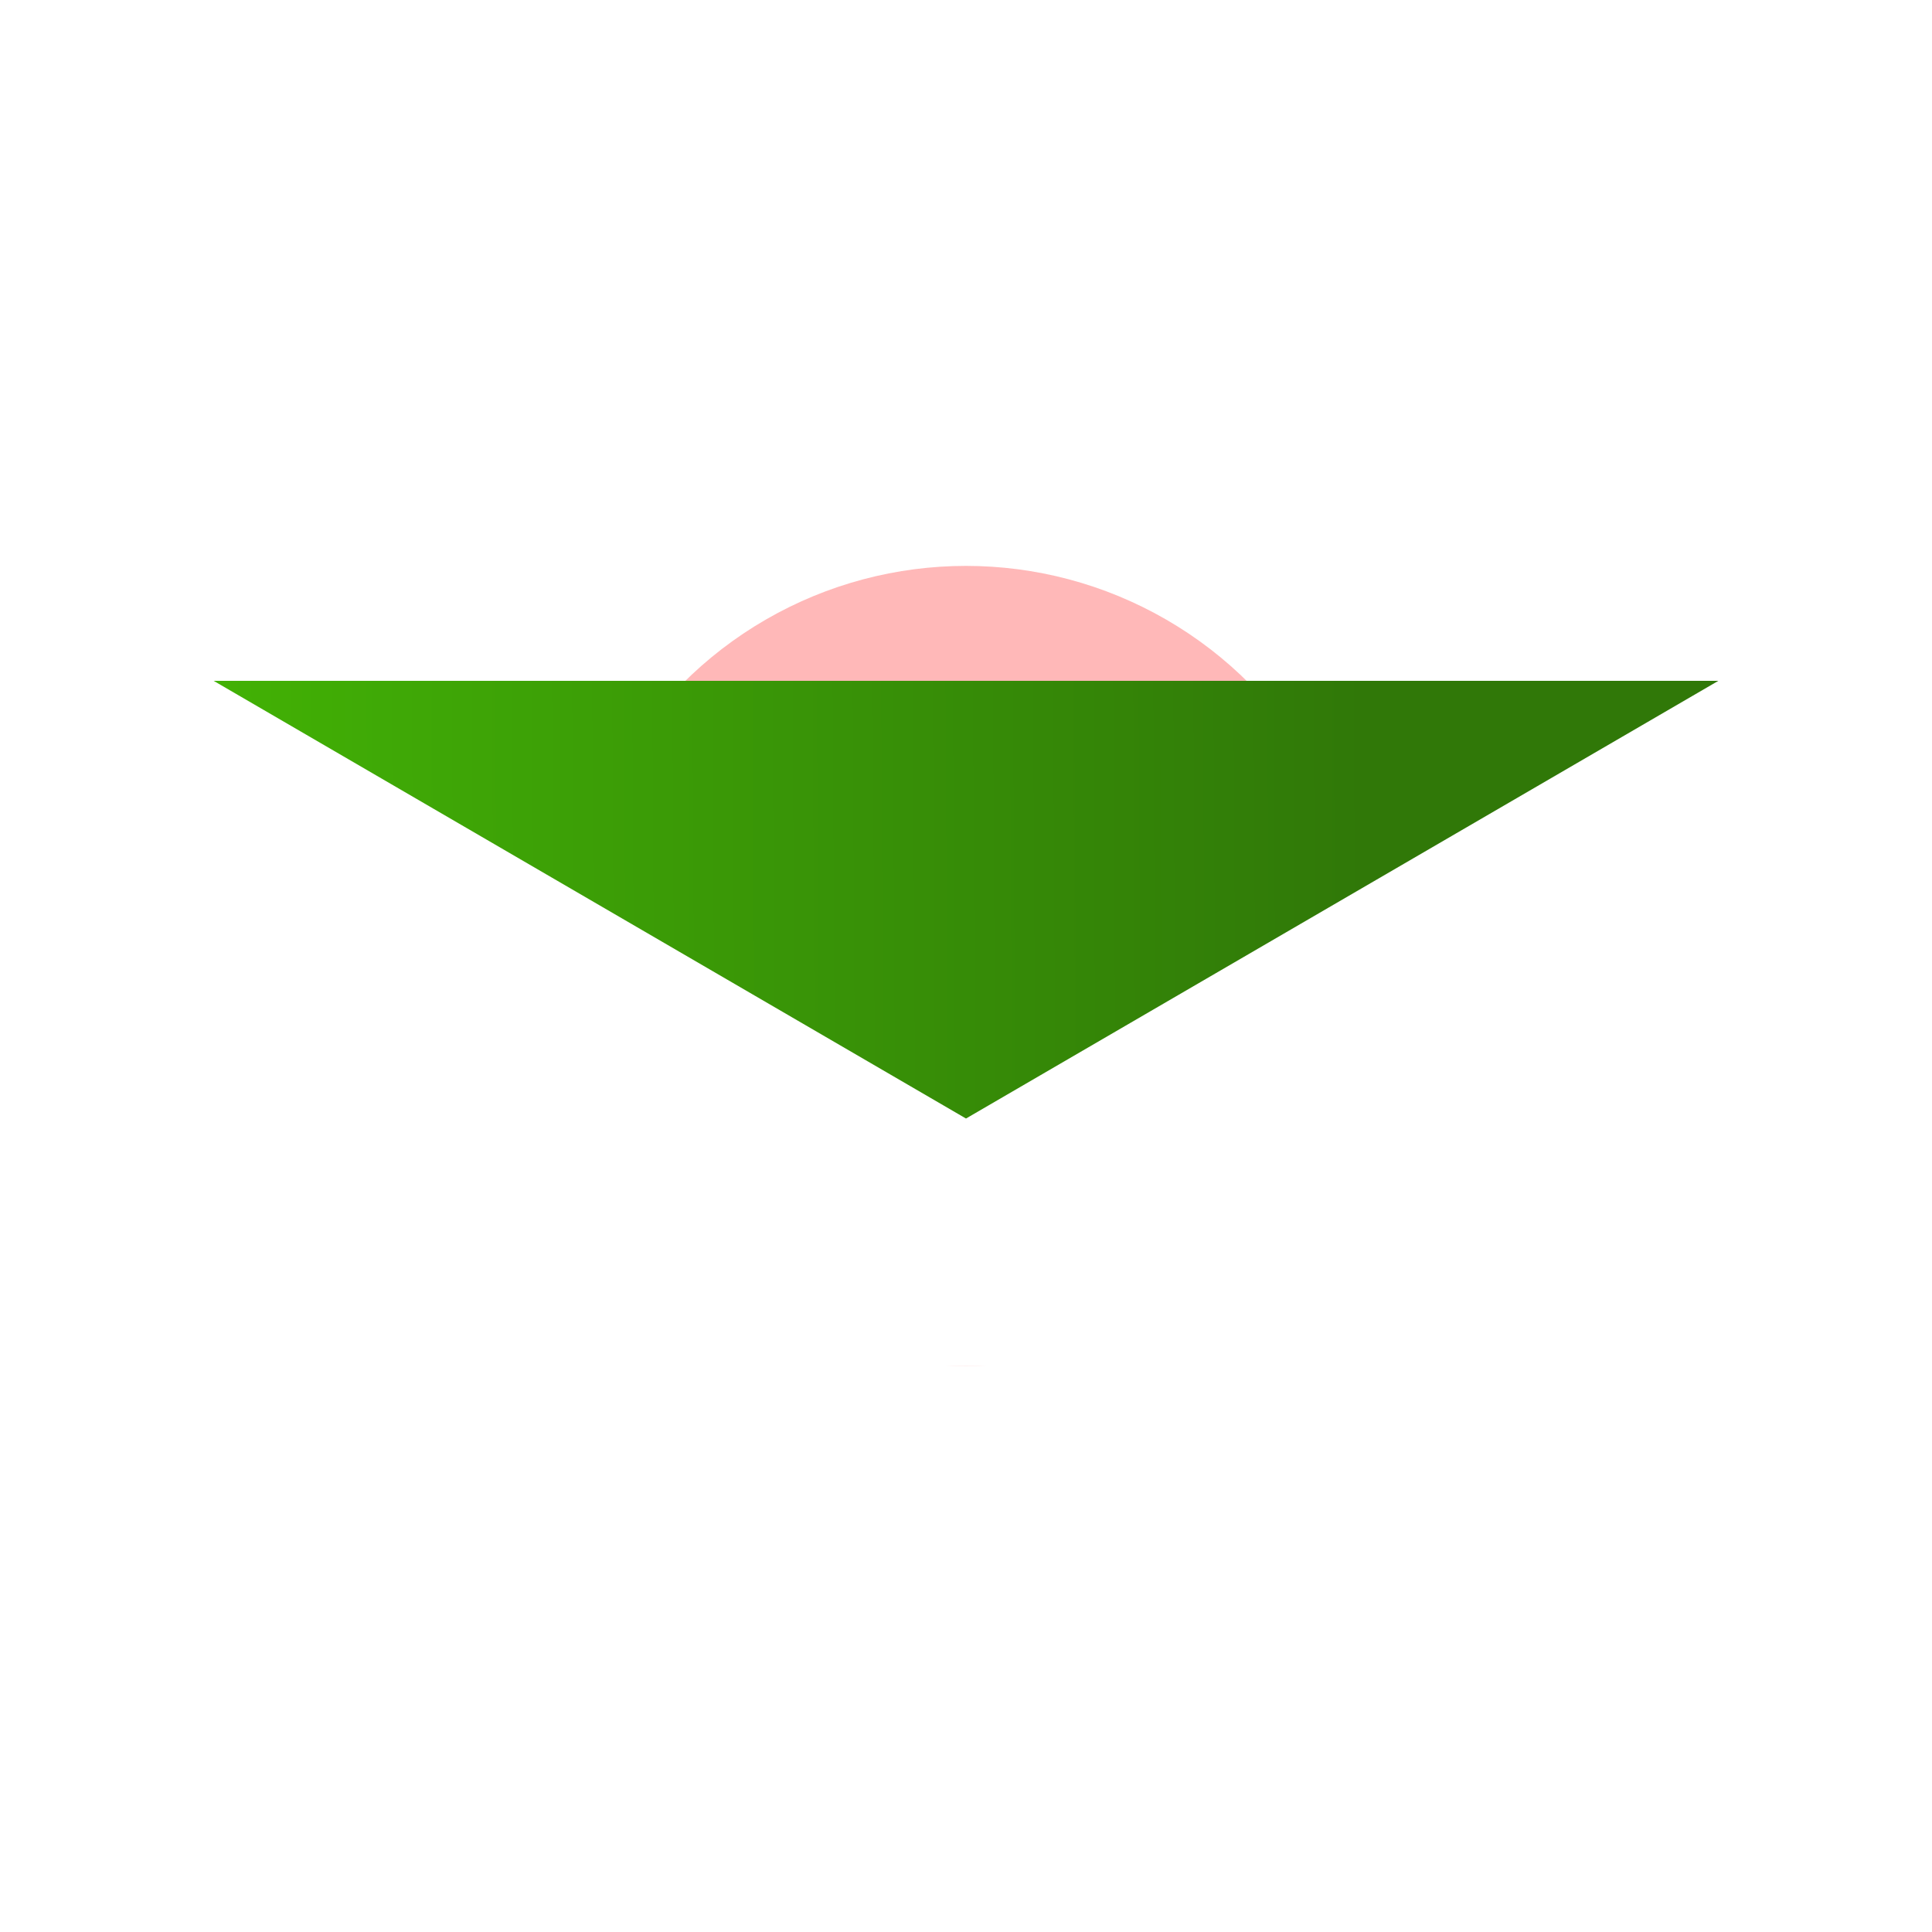 <?xml version="1.0" encoding="UTF-8"?> <svg xmlns="http://www.w3.org/2000/svg" width="437" height="437" viewBox="0 0 437 437" fill="none"> <g filter="url(#filter0_f)"> <circle cx="218.5" cy="218.5" r="90.5" fill="#FF0000" fill-opacity="0.28"></circle> </g> <rect x="49" y="154" width="340" height="155" fill="white"></rect> <path d="M218.5 253L48.326 154L388.674 154L218.5 253Z" fill="url(#paint0_linear)"></path> <defs> <filter id="filter0_f" x="0" y="-3.05176e-05" width="437" height="437" filterUnits="userSpaceOnUse" color-interpolation-filters="sRGB"> <feFlood flood-opacity="0" result="BackgroundImageFix"></feFlood> <feBlend mode="normal" in="SourceGraphic" in2="BackgroundImageFix" result="shape"></feBlend> <feGaussianBlur stdDeviation="64" result="effect1_foregroundBlur"></feGaussianBlur> </filter> <linearGradient id="paint0_linear" x1="308.5" y1="163.5" x2="32" y2="165" gradientUnits="userSpaceOnUse"> <stop stop-color="#307808"></stop> <stop offset="1" stop-color="#43B505"></stop> </linearGradient> </defs> </svg> 